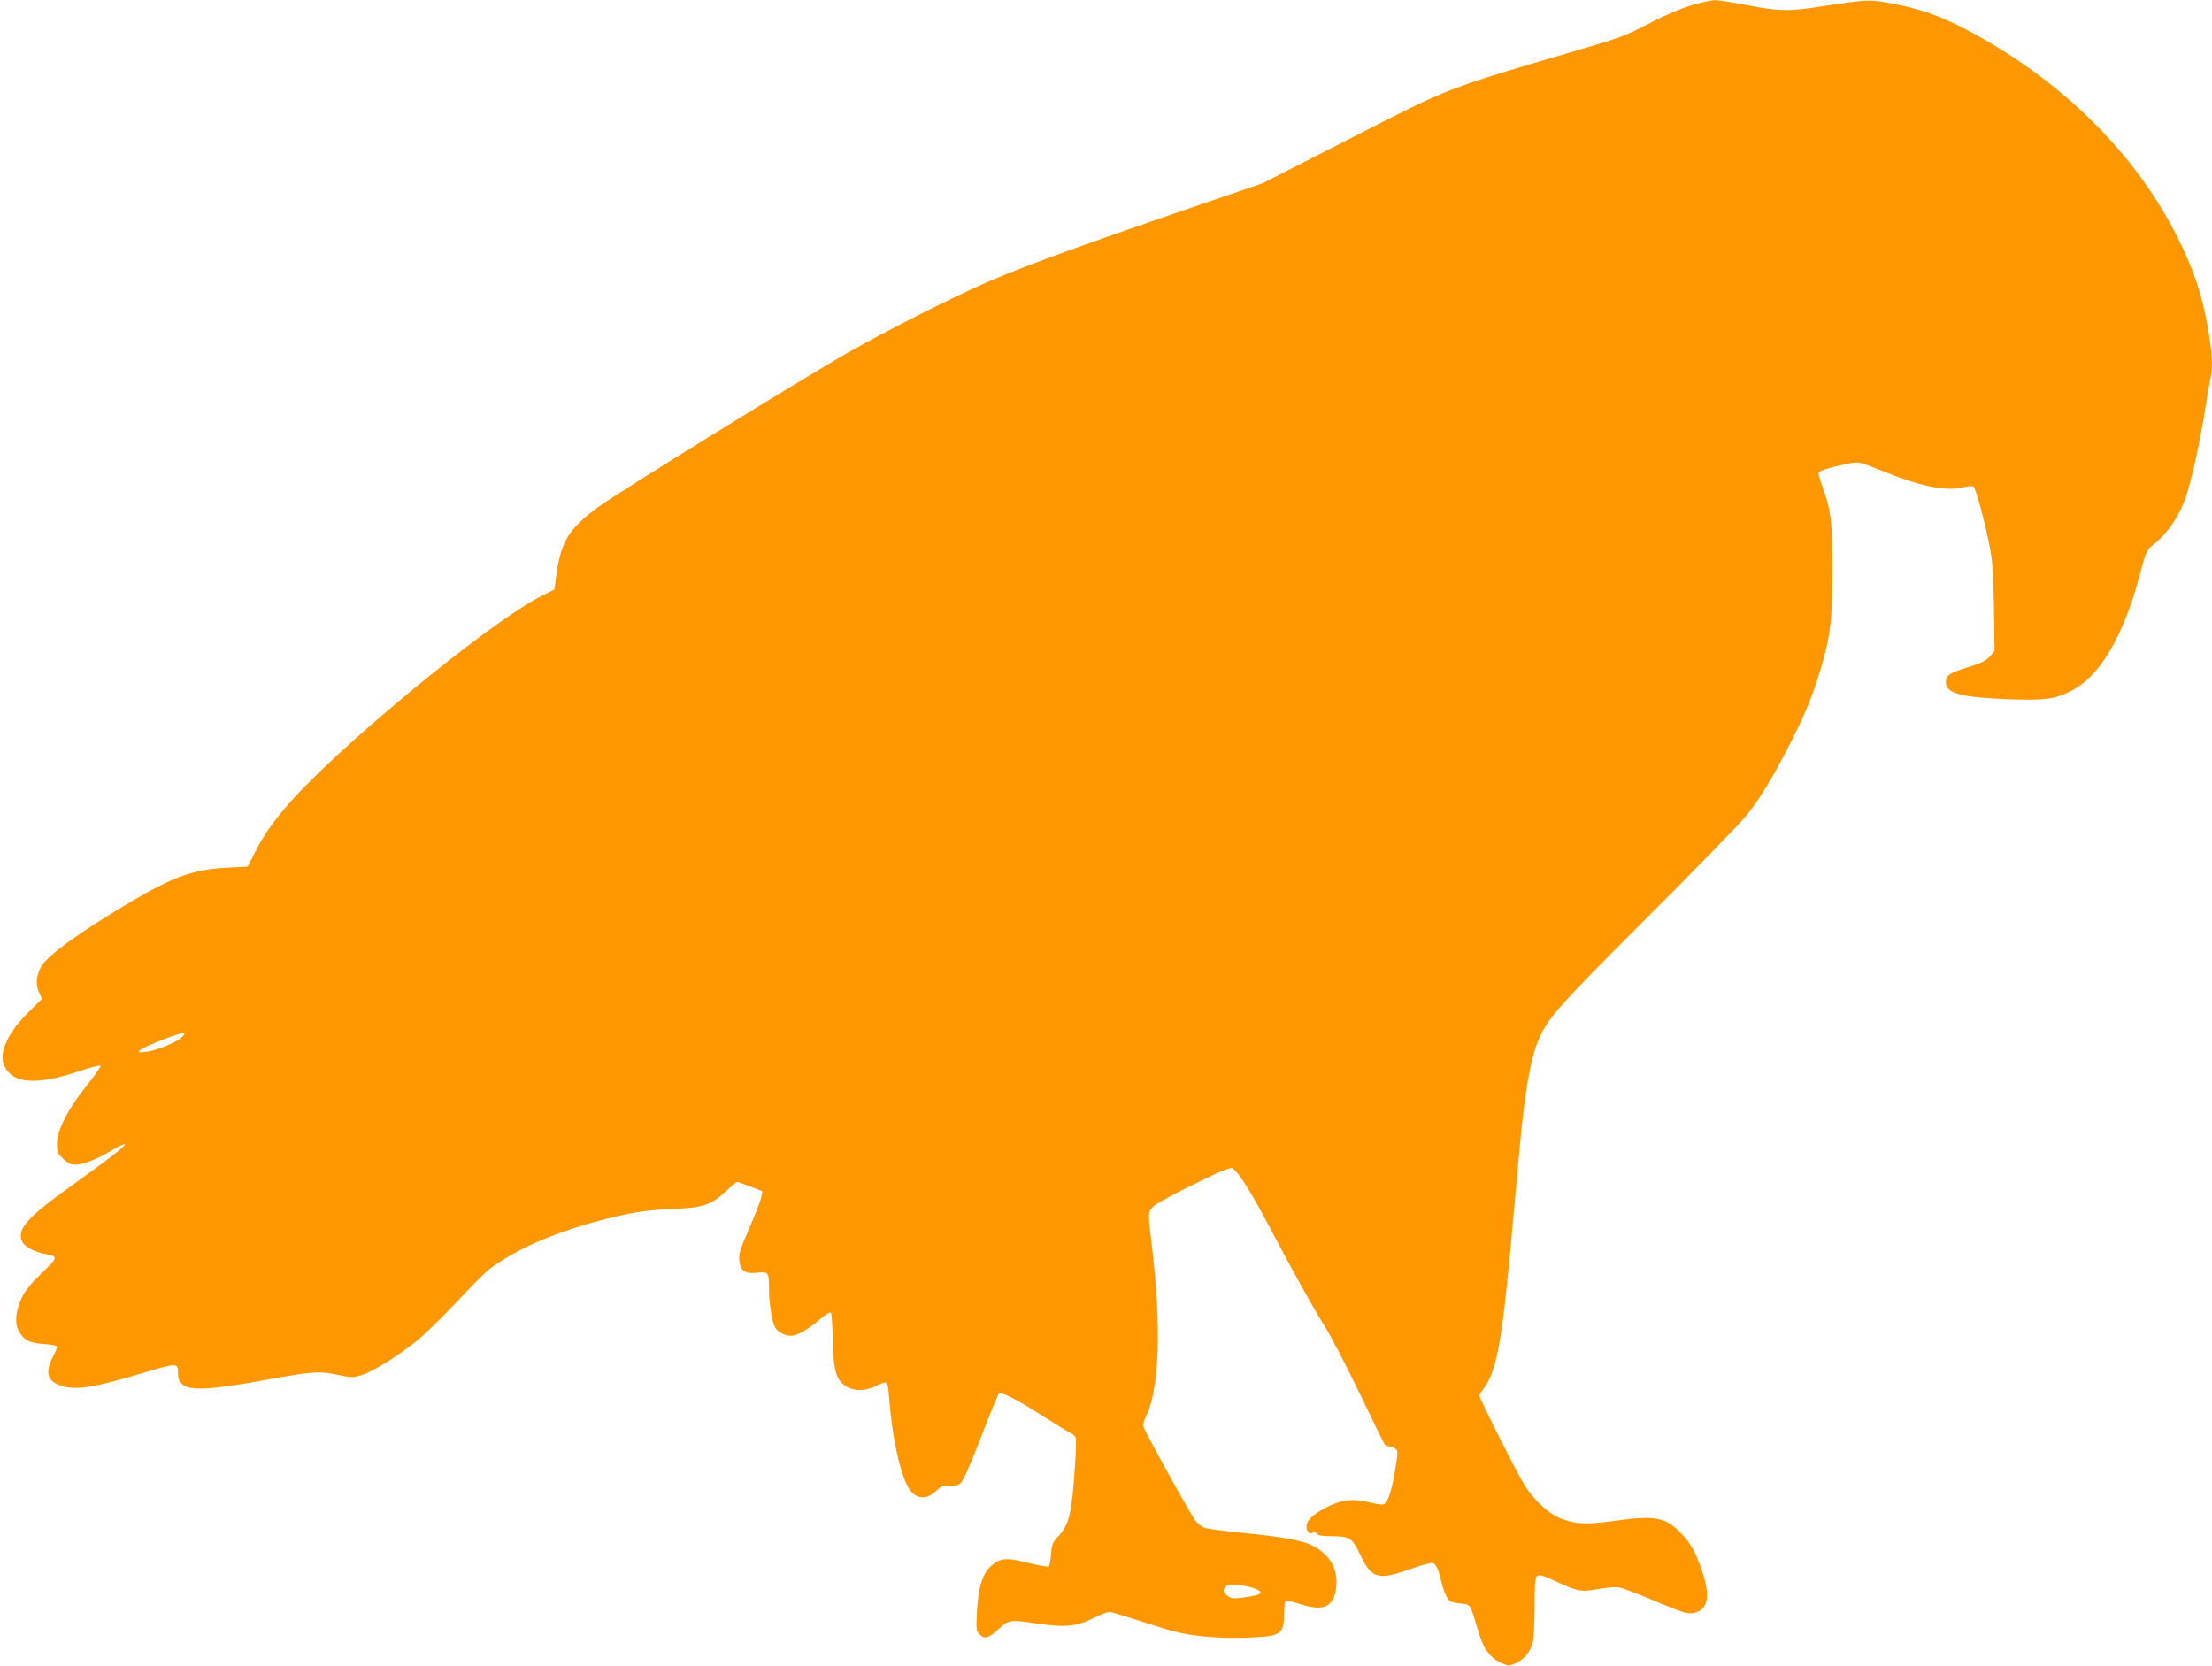 <?xml version="1.0" standalone="no"?>
<!DOCTYPE svg PUBLIC "-//W3C//DTD SVG 20010904//EN"
 "http://www.w3.org/TR/2001/REC-SVG-20010904/DTD/svg10.dtd">
<svg version="1.0" xmlns="http://www.w3.org/2000/svg"
 width="1280pt" height="964pt" viewBox="0 0 1280 964"
 preserveAspectRatio="xMidYMid meet">
<g transform="translate(0,964) scale(0.1,-0.1)"
fill="#ff9800" stroke="none">
<path d="M9785 9609 c-62 -19 -154 -58 -243 -105 -131 -69 -168 -83 -415 -155
-766 -225 -732 -212 -1315 -511 l-507 -259 -360 -123 c-783 -268 -1102 -386
-1320 -488 -235 -110 -503 -247 -710 -364 -253 -143 -1347 -819 -1456 -900
-175 -130 -217 -203 -244 -422 l-7 -53 -71 -36 c-312 -157 -1225 -912 -1491
-1233 -83 -100 -123 -159 -172 -255 l-41 -80 -114 -6 c-198 -10 -308 -49 -554
-193 -308 -182 -495 -317 -530 -385 -25 -50 -29 -99 -10 -142 l18 -39 -79 -78
c-113 -111 -170 -229 -143 -299 43 -116 184 -128 448 -38 58 19 108 32 112 28
4 -5 -31 -55 -78 -113 -109 -136 -173 -260 -173 -337 0 -51 3 -59 36 -89 27
-26 44 -34 72 -34 45 1 127 33 210 84 34 21 67 36 73 34 13 -4 -84 -80 -311
-242 -254 -182 -314 -250 -282 -321 13 -28 71 -60 127 -70 84 -16 84 -18 -14
-113 -65 -63 -97 -103 -116 -144 -35 -77 -41 -143 -18 -187 29 -56 62 -73 147
-79 47 -3 76 -9 76 -16 0 -6 -11 -33 -25 -60 -43 -84 -32 -133 35 -160 86 -34
186 -21 474 65 217 65 216 65 216 -2 0 -25 7 -43 26 -60 40 -38 163 -32 449
20 305 55 335 58 445 36 85 -18 92 -18 143 -2 64 20 197 102 310 191 45 35
150 136 232 224 83 89 170 177 195 196 157 120 397 223 688 295 150 38 226 48
392 56 160 7 209 24 293 104 30 28 58 51 63 51 5 0 39 -12 77 -27 l69 -27 -7
-34 c-3 -19 -35 -100 -70 -181 -56 -130 -62 -151 -56 -191 8 -57 35 -73 105
-65 61 8 66 1 66 -90 0 -79 14 -176 31 -218 14 -32 55 -57 96 -57 35 0 99 36
169 97 36 30 58 43 63 35 3 -6 8 -67 9 -136 4 -205 20 -259 90 -295 45 -23
105 -19 164 10 63 32 65 29 73 -69 16 -209 54 -399 100 -499 40 -87 106 -102
173 -40 27 26 39 31 75 28 30 -1 50 3 65 16 15 12 55 103 117 262 51 134 99
249 104 254 15 15 93 -24 256 -128 72 -46 142 -89 157 -96 15 -6 30 -20 33
-30 3 -9 1 -86 -5 -171 -18 -265 -34 -331 -93 -395 -37 -40 -41 -50 -45 -106
-2 -34 -8 -66 -13 -71 -4 -5 -53 3 -116 19 -126 33 -165 30 -217 -16 -50 -43
-76 -128 -83 -265 -5 -105 -4 -113 16 -133 29 -29 52 -21 113 35 55 51 63 52
225 28 155 -23 226 -16 320 32 41 22 85 37 97 36 11 -2 89 -26 171 -52 83 -27
177 -56 211 -64 102 -26 261 -39 410 -33 195 7 213 18 214 134 0 39 5 75 10
78 6 4 41 -4 78 -16 133 -44 192 -23 211 76 22 119 -35 220 -153 269 -61 25
-171 44 -383 65 -110 11 -211 25 -225 30 -14 5 -36 23 -50 40 -24 28 -286 502
-301 544 -4 10 2 35 12 56 80 156 93 520 35 1001 -22 177 -22 186 7 216 13 15
118 73 234 129 159 79 214 101 227 94 31 -17 104 -131 203 -319 149 -282 261
-484 333 -599 36 -58 126 -231 200 -385 74 -155 139 -287 144 -293 6 -7 18
-13 27 -13 10 0 25 -6 35 -13 16 -12 16 -18 1 -112 -18 -114 -40 -188 -60
-205 -12 -10 -30 -8 -86 5 -100 25 -169 17 -258 -30 -77 -41 -111 -74 -111
-110 0 -28 22 -49 37 -34 7 7 14 5 23 -6 9 -11 32 -15 86 -15 104 0 118 -9
164 -105 66 -141 104 -152 291 -85 61 22 120 38 129 35 20 -6 34 -36 51 -110
14 -57 33 -100 51 -112 7 -4 35 -10 63 -13 56 -6 51 2 100 -163 29 -100 68
-152 135 -182 39 -17 41 -17 81 0 48 22 83 64 98 120 6 22 11 115 11 206 0
134 3 169 15 179 12 10 33 4 112 -33 126 -58 144 -61 244 -42 46 8 98 12 118
9 20 -4 108 -37 196 -74 189 -80 207 -84 251 -70 70 24 80 101 31 245 -35 101
-62 151 -115 207 -91 98 -153 110 -382 78 -169 -24 -229 -21 -317 12 -66 24
-149 99 -207 186 -38 58 -266 509 -266 527 0 3 11 21 24 38 74 99 105 259 156
807 16 179 41 451 55 605 28 302 60 486 101 591 56 138 97 186 620 709 275
275 534 541 576 590 81 94 167 235 273 445 82 161 125 268 168 410 57 187 71
300 71 580 1 266 -10 356 -60 488 -13 36 -23 71 -20 78 4 11 90 36 187 54 43
8 56 5 170 -41 231 -94 376 -124 478 -99 34 8 56 9 62 3 13 -13 63 -199 90
-333 18 -86 23 -151 27 -360 l4 -256 -27 -32 c-21 -25 -47 -38 -126 -63 -110
-34 -129 -47 -129 -89 0 -63 94 -87 376 -97 198 -6 249 0 343 46 169 81 310
319 405 682 33 126 38 136 73 164 91 72 161 179 199 302 33 108 78 317 104
483 11 74 25 154 30 177 16 67 12 143 -14 296 -32 186 -82 336 -172 516 -246
496 -683 926 -1234 1214 -149 78 -269 119 -428 148 -129 23 -138 22 -382 -15
-211 -33 -262 -32 -449 4 -85 17 -170 30 -190 29 -20 0 -81 -14 -136 -30z
m-8729 -5968 c-26 -29 -145 -79 -206 -87 -50 -6 -54 -5 -40 9 17 18 214 96
244 97 18 0 18 -1 2 -19z m6208 -3195 c53 -22 38 -35 -57 -49 -66 -9 -78 -9
-101 6 -29 19 -33 36 -13 56 16 17 118 9 171 -13z"/>
</g>
</svg>
